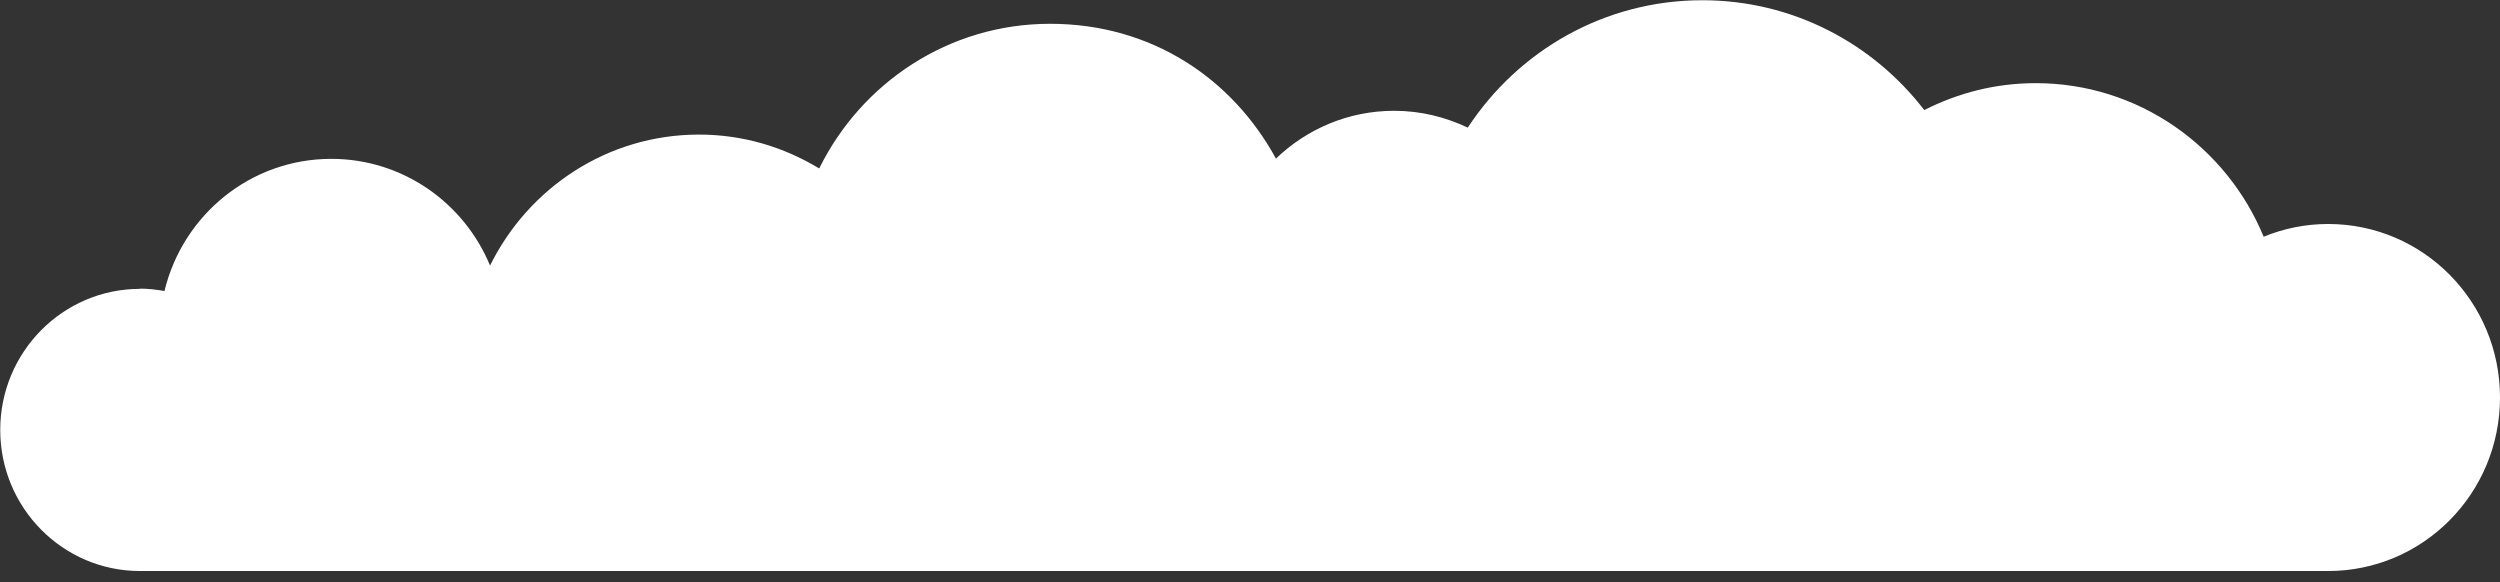 <?xml version="1.0" encoding="UTF-8"?> <svg xmlns="http://www.w3.org/2000/svg" width="219" height="51" viewBox="0 0 219 51" fill="none"><rect x="0" y="0" width="219" height="51" fill="#333333" stroke="none"/><path d="M12.239 25.284C12.989 25.284 13.698 25.368 14.407 25.495C16.012 18.842 21.933 13.916 29.022 13.916C35.277 13.916 40.656 17.768 42.928 23.263C46.285 16.463 53.207 11.789 61.234 11.789C65.091 11.789 68.677 12.884 71.763 14.758C75.453 7.263 83.105 2.084 91.987 2.084C100.868 2.084 107.936 6.863 111.773 13.895C114.462 11.305 118.111 9.705 122.135 9.705C124.449 9.705 126.617 10.253 128.577 11.179C132.997 4.442 140.544 0.021 149.134 0.021C157.036 0.021 164.062 3.789 168.566 9.642C171.506 8.147 174.8 7.284 178.323 7.284C187.33 7.284 195.044 12.842 198.297 20.737C200.048 20.021 201.945 19.621 203.947 19.621C212.266 19.621 219 26.421 219 34.821C219 43.221 212.266 50.021 203.947 50.021H12.259C5.504 50.021 0.021 44.484 0.021 37.663C0.021 30.842 5.504 25.305 12.259 25.305" fill="white"></path></svg> 